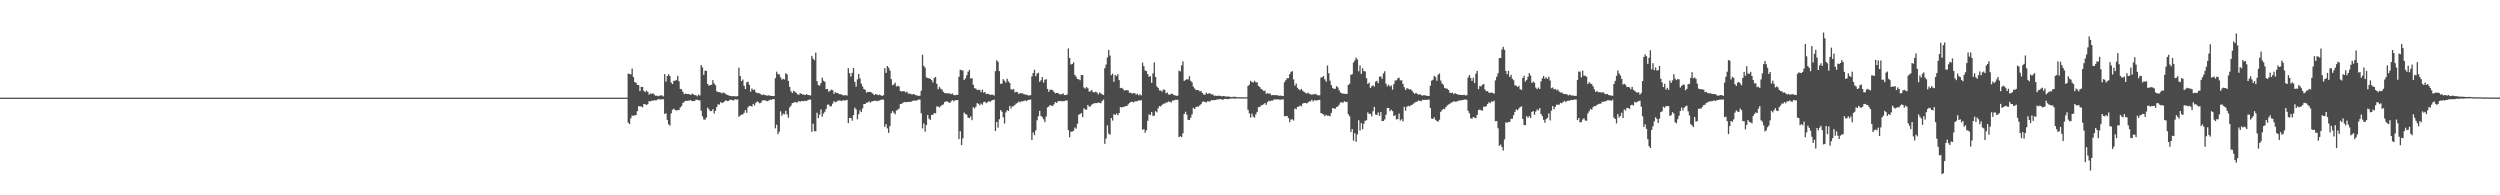 <?xml version="1.0" encoding="UTF-8"?>
<svg xmlns="http://www.w3.org/2000/svg" width="1920" height="150">
  <path d="M0 75.000h1v1.000H0zM1 75.000h1v1.000H1zM2 75.000h1v1.000H2zM3 75.000h1v1.000H3zM4 75.000h1v1.000H4zM5 75.000h1v1.000H5zM6 75.000h1v1.000H6zM7 75.000h1v1.000H7zM8 75.000h1v1.000H8zM9 75.000h1v1.000H9zM10 75.000h1v1.000H10zM11 75.000h1v1.000H11zM12 75.000h1v1.000H12zM13 75.000h1v1.000H13zM14 75.000h1v1.000H14zM15 75.000h1v1.000H15zM16 75.000h1v1.000H16zM17 75.000h1v1.000H17zM18 75.000h1v1.000H18zM19 75.000h1v1.000H19zM20 75.000h1v1.000H20zM21 75.000h1v1.000H21zM22 75.000h1v1.000H22zM23 75.000h1v1.000H23zM24 75.000h1v1.000H24zM25 75.000h1v1.000H25zM26 75.000h1v1.000H26zM27 75.000h1v1.000H27zM28 75.000h1v1.000H28zM29 75.000h1v1.000H29zM30 75.000h1v1.000H30zM31 75.000h1v1.000H31zM32 75.000h1v1.000H32zM33 75.000h1v1.000H33zM34 75.000h1v1.000H34zM35 75.000h1v1.000H35zM36 75.000h1v1.000H36zM37 75.000h1v1.000H37zM38 75.000h1v1.000H38zM39 75.000h1v1.000H39zM40 75.000h1v1.000H40zM41 75.000h1v1.000H41zM42 75.000h1v1.000H42zM43 75.000h1v1.000H43zM44 75.000h1v1.000H44zM45 75.000h1v1.000H45zM46 75.000h1v1.000H46zM47 75.000h1v1.000H47zM48 75.000h1v1.000H48zM49 75.000h1v1.000H49zM50 75.000h1v1.000H50zM51 75.000h1v1.000H51zM52 75.000h1v1.000H52zM53 75.000h1v1.000H53zM54 75.000h1v1.000H54zM55 75.000h1v1.000H55zM56 75.000h1v1.000H56zM57 75.000h1v1.000H57zM58 75.000h1v1.000H58zM59 75.000h1v1.000H59zM60 75.000h1v1.000H60zM61 75.000h1v1.000H61zM62 75.000h1v1.000H62zM63 75.000h1v1.000H63zM64 75.000h1v1.000H64zM65 75.000h1v1.000H65zM66 75.000h1v1.000H66zM67 75.000h1v1.000H67zM68 75.000h1v1.000H68zM69 75.000h1v1.000H69zM70 75.000h1v1.000H70zM71 75.000h1v1.000H71zM72 75.000h1v1.000H72zM73 75.000h1v1.000H73zM74 75.000h1v1.000H74zM75 75.000h1v1.000H75zM76 75.000h1v1.000H76zM77 75.000h1v1.000H77zM78 75.000h1v1.000H78zM79 75.000h1v1.000H79zM80 75.000h1v1.000H80zM81 75.000h1v1.000H81zM82 75.000h1v1.000H82zM83 75.000h1v1.000H83zM84 75.000h1v1.000H84zM85 75.000h1v1.000H85zM86 75.000h1v1.000H86zM87 75.000h1v1.000H87zM88 75.000h1v1.000H88zM89 75.000h1v1.000H89zM90 75.000h1v1.000H90zM91 75.000h1v1.000H91zM92 75.000h1v1.000H92zM93 75.000h1v1.000H93zM94 75.000h1v1.000H94zM95 75.000h1v1.000H95zM96 75.000h1v1.000H96zM97 75.000h1v1.000H97zM98 75.000h1v1.000H98zM99 75.000h1v1.000H99zM100 75.000h1v1.000H100zM101 75.000h1v1.000H101zM102 75.000h1v1.000H102zM103 75.000h1v1.000H103zM104 75.000h1v1.000H104zM105 75.000h1v1.000H105zM106 75.000h1v1.000H106zM107 75.000h1v1.000H107zM108 75.000h1v1.000H108zM109 75.000h1v1.000H109zM110 75.000h1v1.000H110zM111 75.000h1v1.000H111zM112 75.000h1v1.000H112zM113 75.000h1v1.000H113zM114 75.000h1v1.000H114zM115 75.000h1v1.000H115zM116 75.000h1v1.000H116zM117 75.000h1v1.000H117zM118 75.000h1v1.000H118zM119 75.000h1v1.000H119zM120 75.000h1v1.000H120zM121 75.000h1v1.000H121zM122 75.000h1v1.000H122zM123 75.000h1v1.000H123zM124 75.000h1v1.000H124zM125 75.000h1v1.000H125zM126 75.000h1v1.000H126zM127 75.000h1v1.000H127zM128 75.000h1v1.000H128zM129 75.000h1v1.000H129zM130 75.000h1v1.000H130zM131 75.000h1v1.000H131zM132 75.000h1v1.000H132zM133 75.000h1v1.000H133zM134 75.000h1v1.000H134zM135 75.000h1v1.000H135zM136 75.000h1v1.000H136zM137 75.000h1v1.000H137zM138 75.000h1v1.000H138zM139 75.000h1v1.000H139zM140 75.000h1v1.000H140zM141 75.000h1v1.000H141zM142 75.000h1v1.000H142zM143 75.000h1v1.000H143zM144 75.000h1v1.000H144zM145 75.000h1v1.000H145zM146 75.000h1v1.000H146zM147 75.000h1v1.000H147zM148 75.000h1v1.000H148zM149 75.000h1v1.000H149zM150 75.000h1v1.000H150zM151 75.000h1v1.000H151zM152 75.000h1v1.000H152zM153 75.000h1v1.000H153zM154 75.000h1v1.000H154zM155 75.000h1v1.000H155zM156 75.000h1v1.000H156zM157 75.000h1v1.000H157zM158 75.000h1v1.000H158zM159 75.000h1v1.000H159zM160 75.000h1v1.000H160zM161 75.000h1v1.000H161zM162 75.000h1v1.000H162zM163 75.000h1v1.000H163zM164 75.000h1v1.000H164zM165 75.000h1v1.000H165zM166 75.000h1v1.000H166zM167 75.000h1v1.000H167zM168 75.000h1v1.000H168zM169 75.000h1v1.000H169zM170 75.000h1v1.000H170zM171 75.000h1v1.000H171zM172 75.000h1v1.000H172zM173 75.000h1v1.000H173zM174 75.000h1v1.000H174zM175 75.000h1v1.000H175zM176 75.000h1v1.000H176zM177 75.000h1v1.000H177zM178 75.000h1v1.000H178zM179 75.000h1v1.000H179zM180 75.000h1v1.000H180zM181 75.000h1v1.000H181zM182 75.000h1v1.000H182zM183 75.000h1v1.000H183zM184 75.000h1v1.000H184zM185 75.000h1v1.000H185zM186 75.000h1v1.000H186zM187 75.000h1v1.000H187zM188 75.000h1v1.000H188zM189 75.000h1v1.000H189zM190 75.000h1v1.000H190zM191 75.000h1v1.000H191zM192 75.000h1v1.000H192zM193 75.000h1v1.000H193zM194 75.000h1v1.000H194zM195 75.000h1v1.000H195zM196 75.000h1v1.000H196zM197 75.000h1v1.000H197zM198 75.000h1v1.000H198zM199 75.000h1v1.000H199zM200 75.000h1v1.000H200zM201 75.000h1v1.000H201zM202 75.000h1v1.000H202zM203 75.000h1v1.000H203zM204 75.000h1v1.000H204zM205 75.000h1v1.000H205zM206 75.000h1v1.000H206zM207 75.000h1v1.000H207zM208 75.000h1v1.000H208zM209 75.000h1v1.000H209zM210 75.000h1v1.000H210zM211 75.000h1v1.000H211zM212 75.000h1v1.000H212zM213 75.000h1v1.000H213zM214 75.000h1v1.000H214zM215 75.000h1v1.000H215zM216 75.000h1v1.000H216zM217 75.000h1v1.000H217zM218 75.000h1v1.000H218zM219 75.000h1v1.000H219zM220 75.000h1v1.000H220zM221 75.000h1v1.000H221zM222 75.000h1v1.000H222zM223 75.000h1v1.000H223zM224 75.000h1v1.000H224zM225 75.000h1v1.000H225zM226 75.000h1v1.000H226zM227 75.000h1v1.000H227zM228 75.000h1v1.000H228zM229 75.000h1v1.000H229zM230 75.000h1v1.000H230zM231 75.000h1v1.000H231zM232 75.000h1v1.000H232zM233 75.000h1v1.000H233zM234 75.000h1v1.000H234zM235 75.000h1v1.000H235zM236 75.000h1v1.000H236zM237 75.000h1v1.000H237zM238 75.000h1v1.000H238zM239 75.000h1v1.000H239zM240 75.000h1v1.000H240zM241 75.000h1v1.000H241zM242 75.000h1v1.000H242zM243 75.000h1v1.000H243zM244 75.000h1v1.000H244zM245 75.000h1v1.000H245zM246 75.000h1v1.000H246zM247 75.000h1v1.000H247zM248 75.000h1v1.000H248zM249 75.000h1v1.000H249zM250 75.000h1v1.000H250zM251 75.000h1v1.000H251zM252 75.000h1v1.000H252zM253 75.000h1v1.000H253zM254 75.000h1v1.000H254zM255 75.000h1v1.000H255zM256 75.000h1v1.000H256zM257 75.000h1v1.000H257zM258 75.000h1v1.000H258zM259 75.000h1v1.000H259zM260 75.000h1v1.000H260zM261 75.000h1v1.000H261zM262 75.000h1v1.000H262zM263 75.000h1v1.000H263zM264 75.000h1v1.000H264zM265 75.000h1v1.000H265zM266 75.000h1v1.000H266zM267 75.000h1v1.000H267zM268 75.000h1v1.000H268zM269 75.000h1v1.000H269zM270 75.000h1v1.000H270zM271 75.000h1v1.000H271zM272 75.000h1v1.000H272zM273 75.000h1v1.000H273zM274 75.000h1v1.000H274zM275 75.000h1v1.000H275zM276 75.000h1v1.000H276zM277 75.000h1v1.000H277zM278 75.000h1v1.000H278zM279 75.000h1v1.000H279zM280 75.000h1v1.000H280zM281 75.000h1v1.000H281zM282 75.000h1v1.000H282zM283 75.000h1v1.000H283zM284 75.000h1v1.000H284zM285 75.000h1v1.000H285zM286 75.000h1v1.000H286zM287 75.000h1v1.000H287zM288 75.000h1v1.000H288zM289 75.000h1v1.000H289zM290 75.000h1v1.000H290zM291 75.000h1v1.000H291zM292 75.000h1v1.000H292zM293 75.000h1v1.000H293zM294 75.000h1v1.000H294zM295 75.000h1v1.000H295zM296 75.000h1v1.000H296zM297 75.000h1v1.000H297zM298 75.000h1v1.000H298zM299 75.000h1v1.000H299zM300 75.000h1v1.000H300zM301 75.000h1v1.000H301zM302 75.000h1v1.000H302zM303 75.000h1v1.000H303zM304 75.000h1v1.000H304zM305 75.000h1v1.000H305zM306 75.000h1v1.000H306zM307 75.000h1v1.000H307zM308 75.000h1v1.000H308zM309 75.000h1v1.000H309zM310 75.000h1v1.000H310zM311 75.000h1v1.000H311zM312 75.000h1v1.000H312zM313 75.000h1v1.000H313zM314 75.000h1v1.000H314zM315 75.000h1v1.000H315zM316 75.000h1v1.000H316zM317 75.000h1v1.000H317zM318 75.000h1v1.000H318zM319 75.000h1v1.000H319zM320 75.000h1v1.000H320zM321 75.000h1v1.000H321zM322 75.000h1v1.000H322zM323 75.000h1v1.000H323zM324 75.000h1v1.000H324zM325 75.000h1v1.000H325zM326 75.000h1v1.000H326zM327 75.000h1v1.000H327zM328 75.000h1v1.000H328zM329 75.000h1v1.000H329zM330 75.000h1v1.000H330zM331 75.000h1v1.000H331zM332 75.000h1v1.000H332zM333 75.000h1v1.000H333zM334 75.000h1v1.000H334zM335 75.000h1v1.000H335zM336 75.000h1v1.000H336zM337 75.000h1v1.000H337zM338 75.000h1v1.000H338zM339 75.000h1v1.000H339zM340 75.000h1v1.000H340zM341 75.000h1v1.000H341zM342 75.000h1v1.000H342zM343 75.000h1v1.000H343zM344 75.000h1v1.000H344zM345 75.000h1v1.000H345zM346 75.000h1v1.000H346zM347 75.000h1v1.000H347zM348 75.000h1v1.000H348zM349 75.000h1v1.000H349zM350 75.000h1v1.000H350zM351 75.000h1v1.000H351zM352 75.000h1v1.000H352zM353 75.000h1v1.000H353zM354 75.000h1v1.000H354zM355 75.000h1v1.000H355zM356 75.000h1v1.000H356zM357 75.000h1v1.000H357zM358 75.000h1v1.000H358zM359 75.000h1v1.000H359zM360 75.000h1v1.000H360zM361 75.000h1v1.000H361zM362 75.000h1v1.000H362zM363 75.000h1v1.000H363zM364 75.000h1v1.000H364zM365 75.000h1v1.000H365zM366 75.000h1v1.000H366zM367 75.000h1v1.000H367zM368 75.000h1v1.000H368zM369 75.000h1v1.000H369zM370 75.000h1v1.000H370zM371 75.000h1v1.000H371zM372 75.000h1v1.000H372zM373 75.000h1v1.000H373zM374 75.000h1v1.000H374zM375 75.000h1v1.000H375zM376 75.000h1v1.000H376zM377 75.000h1v1.000H377zM378 75.000h1v1.000H378zM379 75.000h1v1.000H379zM380 75.000h1v1.000H380zM381 75.000h1v1.000H381zM382 75.000h1v1.000H382zM383 75.000h1v1.000H383zM384 75.000h1v1.000H384zM385 75.000h1v1.000H385zM386 75.000h1v1.000H386zM387 75.000h1v1.000H387zM388 75.000h1v1.000H388zM389 75.000h1v1.000H389zM390 75.000h1v1.000H390zM391 75.000h1v1.000H391zM392 75.000h1v1.000H392zM393 75.000h1v1.000H393zM394 75.000h1v1.000H394zM395 75.000h1v1.000H395zM396 75.000h1v1.000H396zM397 75.000h1v1.000H397zM398 75.000h1v1.000H398zM399 75.000h1v1.000H399zM400 75.000h1v1.000H400zM401 75.000h1v1.000H401zM402 75.000h1v1.000H402zM403 75.000h1v1.000H403zM404 75.000h1v1.000H404zM405 75.000h1v1.000H405zM406 75.000h1v1.000H406zM407 75.000h1v1.000H407zM408 75.000h1v1.000H408zM409 75.000h1v1.000H409zM410 75.000h1v1.000H410zM411 75.000h1v1.000H411zM412 75.000h1v1.000H412zM413 75.000h1v1.000H413zM414 75.000h1v1.000H414zM415 75.000h1v1.000H415zM416 75.000h1v1.000H416zM417 75.000h1v1.000H417zM418 75.000h1v1.000H418zM419 75.000h1v1.000H419zM420 75.000h1v1.000H420zM421 75.000h1v1.000H421zM422 75.000h1v1.000H422zM423 75.000h1v1.000H423zM424 75.000h1v1.000H424zM425 75.000h1v1.000H425zM426 75.000h1v1.000H426zM427 75.000h1v1.000H427zM428 75.000h1v1.000H428zM429 75.000h1v1.000H429zM430 75.000h1v1.000H430zM431 75.000h1v1.000H431zM432 75.000h1v1.000H432zM433 75.000h1v1.000H433zM434 75.000h1v1.000H434zM435 75.000h1v1.000H435zM436 75.000h1v1.000H436zM437 75.000h1v1.000H437zM438 75.000h1v1.000H438zM439 75.000h1v1.000H439zM440 75.000h1v1.000H440zM441 75.000h1v1.000H441zM442 75.000h1v1.000H442zM443 75.000h1v1.000H443zM444 75.000h1v1.000H444zM445 75.000h1v1.000H445zM446 75.000h1v1.000H446zM447 75.000h1v1.000H447zM448 75.000h1v1.000H448zM449 75.000h1v1.000H449zM450 75.000h1v1.000H450zM451 75.000h1v1.000H451zM452 75.000h1v1.000H452zM453 75.000h1v1.000H453zM454 75.000h1v1.000H454zM455 75.000h1v1.000H455zM456 75.000h1v1.000H456zM457 75.000h1v1.000H457zM458 75.000h1v1.000H458zM459 75.000h1v1.000H459zM460 75.000h1v1.000H460zM461 75.000h1v1.000H461zM462 75.000h1v1.000H462zM463 75.000h1v1.000H463zM464 75.000h1v1.000H464zM465 75.000h1v1.000H465zM466 75.000h1v1.000H466zM467 75.000h1v1.000H467zM468 75.000h1v1.000H468zM469 75.000h1v1.000H469zM470 75.000h1v1.000H470zM471 75.000h1v1.000H471zM472 75.000h1v1.000H472zM473 75.000h1v1.000H473zM474 75.000h1v1.000H474zM475 75.000h1v1.000H475zM476 75.000h1v1.000H476zM477 75.000h1v1.000H477zM478 75.000h1v1.000H478zM479 75.000h1v1.000H479zM480 75.000h1v1.000H480zM481 75.000h1v1.000H481zM482 56.429h1v37.755H482zM483 56.854h1v38.449H483zM484 57.159h1v33.715H484zM485 52.681h1v36.067H485zM486 59.143h1v29.836H486zM487 62.990h1v25.474H487zM488 63.579h1v24.857H488zM489 65.187h1v20.236H489zM490 65.404h1v16.139H490zM491 69.980h1v11.693H491zM492 66.705h1v15.135H492zM493 66.754h1v15.659H493zM494 69.690h1v10.114H494zM495 70.781h1v9.292H495zM496 69.509h1v11.119H496zM497 70.542h1v9.461H497zM498 72.630h1v5.062H498zM499 71.771h1v6.150H499zM500 72.145h1v5.185H500zM501 71.627h1v5.723H501zM502 72.672h1v4.295H502zM503 73.540h1v3.584H503zM504 73.452h1v3.509H504zM505 73.908h1v2.063H505zM506 73.447h1v2.946H506zM507 73.318h1v3.004H507zM508 73.205h1v2.983H508zM509 74.020h1v2.236H509zM510 56.898h1v30.607H510zM511 62.681h1v24.382H511zM512 58.399h1v33.647H512zM513 57.029h1v38.465H513zM514 58.378h1v38.079H514zM515 63.393h1v23.754H515zM516 64.565h1v19.722H516zM517 62.146h1v21.371H517zM518 61.911h1v22.477H518zM519 61.542h1v23.407H519zM520 58.204h1v26.305H520zM521 62.433h1v22.077H521zM522 68.285h1v14.264H522zM523 68.623h1v12.846H523zM524 70.550h1v8.551H524zM525 72.339h1v5.867H525zM526 71.858h1v5.518H526zM527 72.186h1v5.393H527zM528 72.175h1v5.128H528zM529 72.299h1v4.838H529zM530 72.950h1v4.009H530zM531 71.881h1v5.779H531zM532 72.438h1v5.197H532zM533 73.018h1v4.588H533zM534 73.127h1v3.300H534zM535 74.004h1v2.672H535zM536 72.660h1v4.345H536zM537 73.353h1v3.761H537zM538 49.939h1v35.029H538zM539 51.689h1v37.672H539zM540 57.505h1v34.270H540zM541 54.282h1v37.682H541zM542 54.449h1v35.867H542zM543 64.398h1v18.304H543zM544 65.820h1v18.136H544zM545 65.267h1v20.114H545zM546 65.100h1v20.212H546zM547 61.539h1v22.306H547zM548 64.175h1v22.998H548zM549 65.457h1v19.660H549zM550 70.163h1v12.068H550zM551 70.757h1v9.378H551zM552 70.744h1v9.604H552zM553 71.062h1v7.383H553zM554 71.740h1v7.409H554zM555 71.026h1v7.672H555zM556 71.430h1v6.433H556zM557 72.328h1v4.655H557zM558 72.821h1v4.864H558zM559 73.209h1v4.353H559zM560 73.614h1v3.038H560zM561 73.732h1v2.887H561zM562 73.986h1v3.009H562zM563 73.799h1v3.307H563zM564 73.994h1v2.180H564zM565 74.051h1v2.472H565zM566 73.835h1v2.521H566zM567 52.010h1v37.694H567zM568 58.427h1v30.308H568zM569 62.277h1v25.790H569zM570 61.057h1v26.800H570zM571 65.885h1v20.734H571zM572 68.330h1v16.240H572zM573 63.307h1v23.349H573zM574 62.666h1v19.773H574zM575 65.124h1v16.195H575zM576 70.404h1v11.024H576zM577 67.872h1v13.978H577zM578 69.056h1v10.778H578zM579 68.746h1v12.298H579zM580 70.864h1v8.091H580zM581 71.498h1v6.442H581zM582 71.498h1v7.055H582zM583 71.860h1v7.489H583zM584 72.488h1v6.349H584zM585 73.045h1v4.180H585zM586 72.516h1v4.474H586zM587 73.031h1v4.010H587zM588 73.276h1v4.212H588zM589 73.479h1v4.234H589zM590 73.110h1v4.041H590zM591 73.597h1v2.968H591zM592 73.658h1v3.035H592zM593 73.723h1v2.334H593zM594 73.851h1v2.350H594zM595 60.081h1v38.554H595zM596 55.042h1v40.708H596zM597 56.977h1v46.101H597zM598 57.067h1v44.020H598zM599 59.356h1v26.130H599zM600 61.125h1v27.793H600zM601 60.534h1v26.742H601zM602 61.082h1v26.706H602zM603 56.248h1v28.857H603zM604 57.118h1v30.762H604zM605 62.108h1v28.336H605zM606 66.728h1v15.791H606zM607 70.101h1v11.057H607zM608 71.477h1v7.741H608zM609 69.705h1v9.184H609zM610 70.421h1v7.914H610zM611 71.340h1v7.278H611zM612 72.351h1v6.273H612zM613 72.884h1v4.635H613zM614 71.488h1v6.692H614zM615 72.152h1v5.397H615zM616 72.486h1v5.198H616zM617 72.726h1v5.018H617zM618 72.980h1v4.374H618zM619 72.235h1v5.453H619zM620 72.980h1v3.854H620zM621 73.029h1v3.449H621zM622 73.362h1v3.194H622zM623 42.914h1v58.285H623zM624 45.055h1v49.958H624zM625 46.248h1v54.437H625zM626 40.440h1v60.439H626zM627 62.326h1v24.272H627zM628 65.378h1v25.367H628zM629 65.688h1v22.391H629zM630 63.861h1v20.208H630zM631 59.619h1v30.025H631zM632 62.003h1v25.203H632zM633 62.810h1v23.003H633zM634 68.432h1v15.236H634zM635 68.278h1v12.152H635zM636 70.455h1v9.887H636zM637 69.679h1v12.078H637zM638 68.789h1v12.826H638zM639 69.283h1v10.354H639zM640 72.027h1v5.651H640zM641 70.800h1v7.860H641zM642 71.405h1v6.733H642zM643 71.353h1v5.948H643zM644 72.320h1v4.865H644zM645 72.274h1v5.025H645zM646 72.709h1v4.956H646zM647 73.199h1v3.707H647zM648 73.224h1v4.063H648zM649 73.079h1v4.031H649zM650 73.409h1v3.222H650zM651 52.382h1v42.175H651zM652 56.175h1v34.412H652zM653 58.752h1v31.897H653zM654 55.939h1v36.665H654zM655 52.211h1v36.185H655zM656 62.887h1v19.821H656zM657 66.539h1v17.496H657zM658 60.959h1v30.691H658zM659 56.814h1v30.985H659zM660 60.252h1v24.474H660zM661 64.186h1v21.920H661zM662 66.398h1v16.898H662zM663 68.433h1v11.364H663zM664 68.915h1v11.029H664zM665 71.118h1v7.733H665zM666 70.467h1v8.242H666zM667 70.581h1v7.237H667zM668 70.635h1v8.246H668zM669 71.082h1v6.790H669zM670 72.027h1v5.618H670zM671 73.001h1v4.400H671zM672 72.225h1v5.083H672zM673 72.578h1v5.172H673zM674 73.121h1v4.259H674zM675 72.685h1v4.501H675zM676 73.146h1v3.560H676zM677 73.741h1v2.718H677zM678 73.064h1v3.491H678zM679 52.373h1v45.078H679zM680 55.953h1v39.435H680zM681 50.707h1v47.926H681zM682 51.935h1v50.135H682zM683 54.124h1v42.723H683zM684 60.765h1v26.162H684zM685 65.408h1v19.886H685zM686 64.894h1v21.685H686zM687 63.500h1v24.377H687zM688 66.469h1v18.389H688zM689 65.847h1v18.406H689zM690 66.394h1v16.928H690zM691 69.893h1v9.965H691zM692 70.373h1v9.322H692zM693 69.984h1v8.938H693zM694 70.075h1v8.214H694zM695 70.976h1v7.611H695zM696 70.281h1v8.060H696zM697 71.765h1v6.535H697zM698 71.863h1v6.376H698zM699 72.160h1v6.109H699zM700 72.591h1v5.087H700zM701 72.173h1v5.113H701zM702 72.618h1v4.599H702zM703 73.067h1v4.231H703zM704 73.401h1v3.610H704zM705 73.602h1v2.807H705zM706 73.545h1v3.002H706zM707 69.728h1v17.250H707zM708 42.108h1v56.508H708zM709 50.565h1v44.215H709zM710 52.004h1v49.167H710zM711 59.430h1v36.562H711zM712 59.897h1v28.357H712zM713 60.149h1v31.001H713zM714 60.575h1v31.547H714zM715 61.500h1v26.887H715zM716 63.358h1v24.749H716zM717 60.026h1v26.829H717zM718 59.080h1v27.991H718zM719 64.369h1v17.415H719zM720 68.543h1v13.279H720zM721 66.711h1v15.853H721zM722 68.053h1v13.546H722zM723 68.884h1v11.830H723zM724 70.540h1v9.620H724zM725 71.367h1v7.020H725zM726 71.666h1v6.184H726zM727 71.677h1v6.233H727zM728 71.665h1v6.822H728zM729 71.768h1v7.344H729zM730 72.320h1v5.509H730zM731 71.760h1v5.091H731zM732 73.022h1v4.846H732zM733 73.151h1v3.879H733zM734 72.817h1v4.156H734zM735 72.905h1v3.863H735zM736 58.909h1v47.912H736zM737 53.555h1v47.194H737zM738 53.968h1v57.517H738zM739 54.066h1v52.223H739zM740 61.470h1v24.977H740zM741 60.207h1v27.330H741zM742 57.744h1v30.374H742zM743 55.097h1v35.345H743zM744 53.635h1v37.103H744zM745 60.329h1v29.131H745zM746 60.017h1v32.295H746zM747 65.020h1v17.284H747zM748 67.677h1v15.668H748zM749 68.108h1v13.848H749zM750 69.189h1v10.026H750zM751 68.928h1v10.787H751zM752 68.999h1v11.895H752zM753 70.827h1v8.679H753zM754 68.878h1v11.562H754zM755 71.180h1v7.278H755zM756 70.706h1v7.427H756zM757 72.222h1v7.036H757zM758 71.979h1v6.635H758zM759 72.262h1v5.348H759zM760 72.959h1v5.317H760zM761 72.635h1v4.692H761zM762 72.736h1v4.051H762zM763 73.355h1v3.120H763zM764 54.637h1v45.962H764zM765 46.215h1v47.504H765zM766 47.440h1v50.620H766zM767 54.633h1v36.958H767zM768 64.372h1v20.165H768zM769 64.262h1v21.571H769zM770 60.790h1v29.277H770zM771 62.019h1v32.919H771zM772 63.439h1v22.947H772zM773 60.481h1v24.175H773zM774 62.471h1v22.850H774zM775 63.748h1v17.553H775zM776 68.530h1v14.849H776zM777 68.915h1v12.735H777zM778 68.365h1v13.206H778zM779 70.961h1v9.540H779zM780 70.436h1v9.096H780zM781 70.827h1v8.120H781zM782 72.222h1v5.692H782zM783 71.521h1v7.107H783zM784 71.578h1v6.260H784zM785 71.839h1v5.996H785zM786 72.388h1v5.104H786zM787 72.603h1v4.482H787zM788 72.773h1v4.951H788zM789 73.254h1v3.582H789zM790 73.293h1v3.325H790zM791 73.053h1v3.414H791zM792 58.662h1v48.887H792zM793 56.071h1v45.663H793zM794 53.552h1v50.207H794zM795 58.515h1v41.649H795zM796 56.494h1v35.872H796zM797 55.861h1v33.413H797zM798 62.808h1v22.357H798zM799 61.658h1v27.355H799zM800 59.183h1v30.834H800zM801 63.442h1v28.218H801zM802 61.255h1v32.541H802zM803 60.835h1v28.655H803zM804 68.252h1v14.284H804zM805 70.488h1v11.329H805zM806 68.940h1v11.827H806zM807 68.875h1v12.173H807zM808 69.317h1v12.098H808zM809 70.561h1v9.534H809zM810 71.735h1v6.653H810zM811 71.387h1v7.705H811zM812 71.397h1v6.365H812zM813 72.293h1v5.314H813zM814 72.564h1v4.956H814zM815 72.344h1v5.536H815zM816 71.676h1v5.990H816zM817 73.025h1v4.663H817zM818 72.935h1v4.190H818zM819 72.580h1v4.605H819zM820 37.237h1v62.651H820zM821 44.488h1v60.950H821zM822 49.503h1v51.663H822zM823 49.172h1v51.867H823zM824 47.796h1v52.687H824zM825 57.498h1v40.435H825zM826 58.890h1v39.977H826zM827 60.616h1v34.395H827zM828 60.868h1v27.226H828zM829 61.659h1v25.887H829zM830 57.588h1v29.227H830zM831 57.527h1v32.438H831zM832 67.225h1v15.955H832zM833 68.029h1v16.104H833zM834 66.842h1v17.390H834zM835 67.792h1v12.822H835zM836 70.301h1v11.631H836zM837 70.086h1v11.638H837zM838 69.042h1v11.311H838zM839 70.761h1v9.083H839zM840 70.974h1v8.179H840zM841 70.338h1v8.909H841zM842 71.049h1v8.138H842zM843 72.513h1v6.198H843zM844 71.033h1v8.043H844zM845 71.767h1v7.534H845zM846 72.440h1v5.087H846zM847 72.987h1v3.466H847zM848 52.381h1v58.071H848zM849 49.561h1v56.788H849zM850 44.114h1v52.175H850zM851 38.338h1v64.273H851zM852 42.659h1v60.882H852zM853 57.761h1v32.873H853zM854 56.566h1v36.048H854zM855 62.756h1v24.939H855zM856 57.541h1v30.801H856zM857 58.487h1v28.687H857zM858 57.029h1v31.445H858zM859 61.554h1v25.225H859zM860 67.683h1v14.571H860zM861 67.438h1v15.107H861zM862 68.233h1v13.874H862zM863 69.574h1v12.419H863zM864 69.206h1v12.233H864zM865 69.244h1v12.187H865zM866 69.545h1v10.655H866zM867 71.344h1v7.783H867zM868 71.178h1v7.078H868zM869 71.951h1v6.186H869zM870 71.590h1v7.110H870zM871 71.423h1v6.489H871zM872 72.689h1v5.144H872zM873 71.951h1v5.770H873zM874 73.214h1v3.819H874zM875 72.421h1v4.824H875zM876 73.280h1v3.606H876zM877 48.092h1v51.606H877zM878 50.829h1v48.350H878zM879 54.186h1v47.830H879zM880 54.626h1v45.405H880zM881 56.910h1v35.872H881zM882 58.998h1v28.796H882zM883 58.476h1v29.967H883zM884 63.571h1v22.506H884zM885 56.343h1v32.659H885zM886 47.937h1v40.907H886zM887 59.080h1v26.310H887zM888 66.321h1v19.995H888zM889 67.473h1v15.647H889zM890 69.448h1v12.019H890zM891 69.553h1v12.234H891zM892 70.307h1v10.207H892zM893 68.706h1v10.966H893zM894 68.978h1v10.583H894zM895 71.647h1v7.152H895zM896 71.038h1v7.534H896zM897 72.486h1v5.427H897zM898 72.819h1v5.400H898zM899 71.866h1v6.878H899zM900 72.147h1v5.057H900zM901 73.006h1v4.204H901zM902 73.262h1v3.367H902zM903 73.628h1v3.081H903zM904 73.401h1v3.189H904zM905 54.219h1v51.094H905zM906 54.821h1v49.798H906zM907 50.245h1v55.038H907zM908 47.178h1v55.213H908zM909 62.169h1v25.448H909zM910 61.391h1v24.413H910zM911 60.801h1v27.335H911zM912 60.963h1v31.111H912zM913 58.471h1v33.764H913zM914 62.071h1v28.341H914zM915 63.160h1v24.685H915zM916 66.568h1v16.265H916zM917 67.930h1v15.770H917zM918 69.148h1v13.144H918zM919 69.061h1v12.755H919zM920 69.251h1v12.584H920zM921 70.173h1v10.681H921zM922 70.066h1v9.838H922zM923 71.399h1v6.779H923zM924 72.631h1v5.259H924zM925 72.676h1v5.695H925zM926 71.184h1v7.577H926zM927 72.130h1v5.529H927zM928 71.596h1v6.374H928zM929 71.866h1v5.908H929zM930 72.543h1v4.302H930zM931 72.425h1v4.605H931zM932 73.564h1v3.290H932zM933 73.398h1v3.441H933zM934 73.689h1v2.778H934zM935 73.494h1v2.847H935zM936 73.551h1v2.714H936zM937 73.651h1v2.445H937zM938 74.033h1v2.536H938zM939 73.729h1v2.778H939zM940 73.828h1v2.053H940zM941 74.197h1v1.767H941zM942 74.115h1v1.999H942zM943 74.081h1v2.069H943zM944 74.343h1v1.434H944zM945 74.532h1v1.141H945zM946 74.402h1v1.109H946zM947 74.339h1v1.372H947zM948 74.279h1v1.452H948zM949 74.542h1v1.098H949zM950 74.657h1v1.000H950zM951 74.637h1v1.000H951zM952 74.665h1v1.000H952zM953 74.736h1v1.000H953zM954 74.721h1v1.000H954zM955 74.683h1v1.000H955zM956 74.684h1v1.000H956zM957 74.696h1v1.000H957zM958 66.047h1v18.295H958zM959 64.992h1v22.056H959zM960 62.016h1v28.290H960zM961 63.039h1v24.280H961zM962 63.316h1v26.247H962zM963 62.013h1v28.330H963zM964 63.157h1v24.629H964zM965 63.265h1v22.639H965zM966 65.985h1v16.343H966zM967 66.741h1v15.457H967zM968 68.174h1v12.801H968zM969 68.850h1v11.809H969zM970 69.886h1v10.211H970zM971 69.647h1v9.493H971zM972 72.032h1v8.501H972zM973 71.473h1v6.928H973zM974 71.973h1v5.410H974zM975 71.798h1v5.924H975zM976 73.143h1v4.077H976zM977 72.940h1v4.370H977zM978 73.096h1v3.268H978zM979 72.930h1v3.464H979zM980 73.227h1v3.139H980zM981 73.147h1v3.028H981zM982 73.635h1v2.914H982zM983 73.356h1v3.236H983zM984 73.646h1v2.725H984zM985 73.766h1v2.501H985zM986 63.149h1v26.120H986zM987 61.618h1v27.597H987zM988 60.062h1v28.922H988zM989 60.026h1v30.634H989zM990 56.958h1v36.868H990zM991 55.256h1v36.559H991zM992 54.628h1v36.951H992zM993 60.969h1v31.576H993zM994 65.798h1v17.622H994zM995 64.136h1v19.711H995zM996 67.413h1v14.587H996zM997 68.627h1v13.289H997zM998 69.274h1v11.789H998zM999 68.278h1v13.310H999zM1000 69.693h1v9.850H1000zM1001 70.499h1v8.585H1001zM1002 71.295h1v7.751H1002zM1003 71.851h1v7.574H1003zM1004 71.039h1v7.825H1004zM1005 71.976h1v5.871H1005zM1006 72.353h1v5.536H1006zM1007 72.780h1v3.822H1007zM1008 72.327h1v5.585H1008zM1009 72.444h1v4.504H1009zM1010 72.073h1v5.099H1010zM1011 72.860h1v4.358H1011zM1012 73.294h1v3.503H1012zM1013 73.159h1v3.531H1013zM1014 59.665h1v27.140H1014zM1015 59.308h1v28.080H1015zM1016 58.411h1v29.479H1016zM1017 60.982h1v28.279H1017zM1018 62.787h1v25.384H1018zM1019 50.295h1v38.640H1019zM1020 56.290h1v32.551H1020zM1021 61.964h1v27.326H1021zM1022 65.366h1v21.318H1022zM1023 67.492h1v15.510H1023zM1024 68.304h1v15.081H1024zM1025 68.137h1v15.309H1025zM1026 66.185h1v15.980H1026zM1027 67.114h1v14.673H1027zM1028 69.258h1v11.178H1028zM1029 71.008h1v7.660H1029zM1030 71.656h1v6.918H1030zM1031 71.904h1v7.070H1031zM1032 71.924h1v5.803H1032zM1033 72.178h1v6.211H1033zM1034 72.130h1v6.099H1034zM1035 65.283h1v22.481H1035zM1036 64.310h1v25.023H1036zM1037 57.469h1v43.982H1037zM1038 56.981h1v42.183H1038zM1039 47.966h1v60.049H1039zM1040 46.341h1v55.957H1040zM1041 44.263h1v64.665H1041zM1042 45.660h1v57.583H1042zM1043 54.752h1v37.610H1043zM1044 50.207h1v50.088H1044zM1045 56.797h1v37.788H1045zM1046 52.370h1v46.898H1046zM1047 54.596h1v40.358H1047zM1048 54.890h1v37.814H1048zM1049 60.035h1v32.314H1049zM1050 64.477h1v21.837H1050zM1051 63.460h1v23.995H1051zM1052 67.589h1v19.846H1052zM1053 66.260h1v23.091H1053zM1054 65.473h1v19.923H1054zM1055 66.528h1v15.616H1055zM1056 62.675h1v25.361H1056zM1057 62.043h1v26.309H1057zM1058 63.826h1v22.523H1058zM1059 58.851h1v30.187H1059zM1060 58.738h1v27.346H1060zM1061 60.460h1v32.527H1061zM1062 56.412h1v36.510H1062zM1063 54.719h1v36.969H1063zM1064 64.316h1v23.802H1064zM1065 66.300h1v16.576H1065zM1066 65.035h1v17.923H1066zM1067 66.481h1v18.934H1067zM1068 65.582h1v18.702H1068zM1069 68.793h1v16.586H1069zM1070 64.624h1v24.455H1070zM1071 61.844h1v26.612H1071zM1072 61.627h1v30.122H1072zM1073 60.136h1v31.331H1073zM1074 59.649h1v27.601H1074zM1075 61.768h1v30.777H1075zM1076 61.684h1v29.926H1076zM1077 64.481h1v28.757H1077zM1078 66.982h1v14.984H1078zM1079 69.109h1v15.947H1079zM1080 67.664h1v14.350H1080zM1081 68.086h1v13.158H1081zM1082 68.707h1v12.989H1082zM1083 68.548h1v12.410H1083zM1084 69.688h1v10.779H1084zM1085 71.097h1v8.564H1085zM1086 72.079h1v6.744H1086zM1087 71.310h1v6.957H1087zM1088 72.111h1v5.885H1088zM1089 72.712h1v4.460H1089zM1090 72.316h1v5.182H1090zM1091 73.065h1v4.739H1091zM1092 73.405h1v3.178H1092zM1093 73.094h1v3.739H1093zM1094 73.162h1v3.397H1094zM1095 73.550h1v3.244H1095zM1096 73.620h1v2.965H1096zM1097 73.704h1v2.751H1097zM1098 65.854h1v17.048H1098zM1099 61.973h1v29.034H1099zM1100 61.259h1v30.141H1100zM1101 58.245h1v31.845H1101zM1102 59.187h1v32.859H1102zM1103 62.000h1v30.924H1103zM1104 57.471h1v36.002H1104zM1105 56.401h1v35.531H1105zM1106 61.864h1v24.064H1106zM1107 64.033h1v20.578H1107zM1108 65.132h1v18.448H1108zM1109 67.474h1v16.360H1109zM1110 67.984h1v14.219H1110zM1111 68.096h1v12.888H1111zM1112 69.144h1v11.140H1112zM1113 71.205h1v8.518H1113zM1114 71.481h1v7.318H1114zM1115 71.192h1v7.421H1115zM1116 72.375h1v5.419H1116zM1117 71.487h1v6.699H1117zM1118 72.178h1v5.755H1118zM1119 72.500h1v5.300H1119zM1120 72.822h1v4.298H1120zM1121 72.793h1v4.427H1121zM1122 72.953h1v4.070H1122zM1123 73.020h1v3.775H1123zM1124 72.717h1v3.763H1124zM1125 73.335h1v3.055H1125zM1126 73.039h1v3.640H1126zM1127 59.571h1v25.523H1127zM1128 57.669h1v29.330H1128zM1129 59.785h1v31.006H1129zM1130 62.133h1v29.127H1130zM1131 59.707h1v30.129H1131zM1132 63.724h1v26.666H1132zM1133 56.555h1v34.201H1133zM1134 54.461h1v33.813H1134zM1135 68.490h1v16.080H1135zM1136 66.042h1v18.104H1136zM1137 66.336h1v18.396H1137zM1138 65.059h1v19.885H1138zM1139 64.516h1v17.325H1139zM1140 68.747h1v13.369H1140zM1141 70.083h1v11.342H1141zM1142 69.879h1v10.038H1142zM1143 71.169h1v7.376H1143zM1144 71.324h1v7.995H1144zM1145 71.018h1v6.846H1145zM1146 71.350h1v6.793H1146zM1147 71.983h1v5.324H1147zM1148 61.759h1v31.352H1148zM1149 58.918h1v34.016H1149zM1150 56.262h1v42.231H1150zM1151 44.650h1v67.343H1151zM1152 44.475h1v66.569H1152zM1153 38.000h1v74.951H1153zM1154 36.012h1v79.622H1154zM1155 38.227h1v68.819H1155zM1156 54.496h1v39.441H1156zM1157 57.024h1v37.302H1157zM1158 54.357h1v39.212H1158zM1159 59.093h1v34.616H1159zM1160 57.451h1v33.854H1160zM1161 60.463h1v30.795H1161zM1162 61.644h1v26.782H1162zM1163 65.527h1v20.440H1163zM1164 65.804h1v18.204H1164zM1165 66.801h1v17.874H1165zM1166 65.898h1v17.457H1166zM1167 68.469h1v13.804H1167zM1168 69.125h1v12.570H1168zM1169 59.920h1v31.425H1169zM1170 58.218h1v37.726H1170zM1171 62.639h1v33.562H1171zM1172 61.405h1v27.808H1172zM1173 58.951h1v31.580H1173zM1174 56.115h1v33.097H1174zM1175 57.948h1v32.673H1175zM1176 63.763h1v22.271H1176zM1177 62.583h1v22.709H1177zM1178 63.475h1v24.678H1178zM1179 67.274h1v18.478H1179zM1180 68.475h1v15.579H1180zM1181 67.225h1v17.610H1181zM1182 68.328h1v14.723H1182zM1183 62.519h1v24.959H1183zM1184 60.175h1v29.026H1184zM1185 58.383h1v33.662H1185zM1186 60.437h1v33.826H1186zM1187 59.368h1v32.109H1187zM1188 60.621h1v29.875H1188zM1189 58.943h1v28.212H1189zM1190 61.846h1v30.637H1190zM1191 67.768h1v17.247H1191zM1192 67.168h1v14.282H1192zM1193 68.675h1v15.255H1193zM1194 68.225h1v13.776H1194zM1195 69.349h1v11.049H1195zM1196 68.732h1v11.727H1196zM1197 70.329h1v10.067H1197zM1198 71.085h1v7.908H1198zM1199 70.979h1v8.377H1199zM1200 71.972h1v6.358H1200zM1201 72.174h1v5.253H1201zM1202 72.146h1v6.278H1202zM1203 72.553h1v4.972H1203zM1204 73.247h1v4.076H1204zM1205 72.695h1v4.671H1205zM1206 73.178h1v3.568H1206zM1207 73.415h1v3.432H1207zM1208 73.347h1v3.329H1208zM1209 73.753h1v2.592H1209zM1210 73.595h1v2.868H1210zM1211 61.355h1v30.867H1211zM1212 54.922h1v35.720H1212zM1213 54.980h1v38.976H1213zM1214 59.372h1v34.441H1214zM1215 54.246h1v37.529H1215zM1216 58.106h1v32.792H1216zM1217 58.148h1v34.382H1217zM1218 58.871h1v33.887H1218zM1219 64.587h1v22.529H1219zM1220 63.056h1v22.452H1220zM1221 64.121h1v19.521H1221zM1222 64.591h1v19.701H1222zM1223 66.285h1v16.082H1223zM1224 68.542h1v12.885H1224zM1225 70.643h1v10.938H1225zM1226 69.830h1v10.693H1226zM1227 70.793h1v9.216H1227zM1228 70.829h1v8.860H1228zM1229 70.951h1v8.592H1229zM1230 71.081h1v7.048H1230zM1231 70.895h1v7.376H1231zM1232 72.024h1v5.713H1232zM1233 72.379h1v5.396H1233zM1234 72.073h1v4.883H1234zM1235 72.936h1v4.095H1235zM1236 73.284h1v3.664H1236zM1237 73.381h1v4.138H1237zM1238 73.530h1v2.998H1238zM1239 64.497h1v25.830H1239zM1240 62.085h1v29.302H1240zM1241 58.281h1v36.509H1241zM1242 54.131h1v33.448H1242zM1243 56.406h1v33.914H1243zM1244 57.891h1v31.153H1244zM1245 60.554h1v26.018H1245zM1246 64.917h1v25.747H1246zM1247 64.349h1v19.733H1247zM1248 65.134h1v19.697H1248zM1249 66.848h1v15.993H1249zM1250 66.743h1v16.255H1250zM1251 67.139h1v16.511H1251zM1252 68.591h1v12.271H1252zM1253 66.704h1v13.733H1253zM1254 68.912h1v12.164H1254zM1255 69.730h1v8.443H1255zM1256 70.747h1v8.045H1256zM1257 71.119h1v6.996H1257zM1258 70.870h1v6.783H1258zM1259 72.700h1v4.638H1259zM1260 71.466h1v10.522H1260zM1261 62.195h1v27.142H1261zM1262 43.796h1v53.781H1262zM1263 41.765h1v53.737H1263zM1264 43.154h1v55.799H1264zM1265 49.036h1v57.824H1265zM1266 44.415h1v67.867H1266zM1267 38.558h1v75.137H1267zM1268 53.249h1v46.525H1268zM1269 48.526h1v48.519H1269zM1270 53.863h1v39.345H1270zM1271 51.820h1v38.223H1271zM1272 54.114h1v37.212H1272zM1273 53.918h1v40.522H1273zM1274 50.683h1v40.393H1274zM1275 60.486h1v25.571H1275zM1276 63.277h1v22.277H1276zM1277 66.884h1v15.077H1277zM1278 64.290h1v18.498H1278zM1279 68.797h1v12.730H1279zM1280 67.451h1v14.004H1280zM1281 68.978h1v12.543H1281zM1282 61.826h1v27.285H1282zM1283 63.577h1v24.811H1283zM1284 61.724h1v24.451H1284zM1285 56.976h1v30.291H1285zM1286 60.349h1v33.485H1286zM1287 61.539h1v33.160H1287zM1288 60.736h1v30.789H1288zM1289 60.932h1v27.950H1289zM1290 67.228h1v18.019H1290zM1291 66.019h1v16.636H1291zM1292 64.980h1v19.863H1292zM1293 65.072h1v17.671H1293zM1294 69.311h1v12.411H1294zM1295 68.238h1v12.861H1295zM1296 64.730h1v20.758H1296zM1297 64.363h1v24.258H1297zM1298 59.731h1v35.672H1298zM1299 55.375h1v40.920H1299zM1300 60.084h1v37.552H1300zM1301 59.426h1v30.501H1301zM1302 60.595h1v32.792H1302zM1303 64.202h1v28.899H1303zM1304 67.988h1v15.532H1304zM1305 68.481h1v15.013H1305zM1306 68.473h1v14.866H1306zM1307 68.738h1v13.216H1307zM1308 68.850h1v11.791H1308zM1309 70.795h1v9.649H1309zM1310 70.535h1v8.564H1310zM1311 71.387h1v7.209H1311zM1312 71.767h1v6.204H1312zM1313 71.505h1v6.392H1313zM1314 72.040h1v5.680H1314zM1315 72.246h1v5.360H1315zM1316 72.307h1v4.672H1316zM1317 72.247h1v5.358H1317zM1318 73.148h1v3.795H1318zM1319 73.506h1v3.373H1319zM1320 73.259h1v3.235H1320zM1321 73.003h1v3.498H1321zM1322 73.020h1v3.469H1322zM1323 73.716h1v2.597H1323zM1324 63.463h1v26.562H1324zM1325 58.928h1v30.688H1325zM1326 55.084h1v38.008H1326zM1327 46.191h1v56.814H1327zM1328 46.517h1v50.300H1328zM1329 60.954h1v32.003H1329zM1330 58.983h1v34.499H1330zM1331 59.808h1v31.899H1331zM1332 64.676h1v21.843H1332zM1333 65.967h1v18.864H1333zM1334 63.449h1v22.210H1334zM1335 62.932h1v23.125H1335zM1336 64.097h1v19.272H1336zM1337 65.471h1v19.112H1337zM1338 59.838h1v33.128H1338zM1339 55.150h1v37.979H1339zM1340 58.104h1v41.276H1340zM1341 50.855h1v45.038H1341zM1342 56.399h1v35.811H1342zM1343 56.709h1v36.934H1343zM1344 55.199h1v38.797H1344zM1345 58.249h1v36.508H1345zM1346 61.373h1v27.739H1346zM1347 63.977h1v23.452H1347zM1348 64.026h1v22.290H1348zM1349 66.955h1v19.901H1349zM1350 66.567h1v16.947H1350zM1351 67.519h1v14.060H1351zM1352 60.971h1v31.455H1352zM1353 56.330h1v37.090H1353zM1354 49.238h1v47.045H1354zM1355 46.823h1v54.162H1355zM1356 49.309h1v50.809H1356zM1357 52.019h1v45.724H1357zM1358 56.809h1v39.585H1358zM1359 55.273h1v37.181H1359zM1360 64.104h1v21.050H1360zM1361 61.929h1v24.413H1361zM1362 64.353h1v20.315H1362zM1363 67.184h1v15.908H1363zM1364 66.339h1v18.728H1364zM1365 67.060h1v18.253H1365zM1366 69.006h1v13.270H1366zM1367 69.934h1v11.118H1367zM1368 70.131h1v9.382H1368zM1369 71.156h1v8.408H1369zM1370 70.950h1v7.390H1370zM1371 71.759h1v7.548H1371zM1372 72.626h1v5.183H1372zM1373 72.092h1v5.773H1373zM1374 72.698h1v4.465H1374zM1375 72.489h1v5.513H1375zM1376 72.383h1v5.691H1376zM1377 72.469h1v4.286H1377zM1378 72.993h1v4.145H1378zM1379 72.900h1v4.087H1379zM1380 56.668h1v33.651H1380zM1381 55.545h1v35.183H1381zM1382 55.973h1v40.197H1382zM1383 56.179h1v39.093H1383zM1384 55.193h1v41.031H1384zM1385 52.620h1v40.832H1385zM1386 33.758h1v71.606H1386zM1387 43.262h1v58.410H1387zM1388 50.810h1v45.691H1388zM1389 52.055h1v46.204H1389zM1390 54.689h1v45.692H1390zM1391 35.385h1v69.636H1391zM1392 47.969h1v61.814H1392zM1393 41.311h1v66.044H1393zM1394 38.256h1v75.825H1394zM1395 44.253h1v54.119H1395zM1396 53.749h1v46.437H1396zM1397 50.236h1v47.830H1397zM1398 48.584h1v48.051H1398zM1399 50.610h1v49.381H1399zM1400 24.985h1v85.982H1400zM1401 29.429h1v81.097H1401zM1402 47.533h1v49.308H1402zM1403 48.652h1v54.424H1403zM1404 54.267h1v42.868H1404zM1405 43.669h1v68.260H1405zM1406 36.565h1v71.887H1406zM1407 45.237h1v60.921H1407zM1408 41.097h1v58.081H1408zM1409 51.247h1v52.987H1409zM1410 53.564h1v47.382H1410zM1411 48.860h1v55.327H1411zM1412 49.228h1v57.500H1412zM1413 48.394h1v55.753H1413zM1414 46.204h1v57.220H1414zM1415 47.688h1v55.365H1415zM1416 55.188h1v34.059H1416zM1417 60.563h1v30.441H1417zM1418 60.145h1v30.685H1418zM1419 56.347h1v33.016H1419zM1420 58.320h1v32.546H1420zM1421 59.092h1v30.288H1421zM1422 55.060h1v38.892H1422zM1423 62.974h1v23.728H1423zM1424 65.633h1v20.106H1424zM1425 66.415h1v16.039H1425zM1426 68.344h1v14.668H1426zM1427 67.859h1v13.435H1427zM1428 65.384h1v17.078H1428zM1429 64.927h1v17.832H1429zM1430 68.318h1v13.712H1430zM1431 70.929h1v9.011H1431zM1432 70.837h1v8.931H1432zM1433 68.691h1v11.814H1433zM1434 68.186h1v12.547H1434zM1435 69.017h1v13.158H1435zM1436 69.392h1v14.375H1436zM1437 57.918h1v37.320H1437zM1438 57.938h1v43.492H1438zM1439 58.266h1v41.741H1439zM1440 46.034h1v53.341H1440zM1441 50.043h1v50.122H1441zM1442 46.355h1v51.685H1442zM1443 53.045h1v51.424H1443zM1444 46.459h1v51.360H1444zM1445 61.217h1v28.929H1445zM1446 61.190h1v27.584H1446zM1447 63.057h1v22.114H1447zM1448 55.796h1v30.343H1448zM1449 54.933h1v34.112H1449zM1450 60.485h1v27.110H1450zM1451 61.558h1v26.836H1451zM1452 66.826h1v19.473H1452zM1453 66.385h1v14.802H1453zM1454 66.539h1v16.034H1454zM1455 66.159h1v17.258H1455zM1456 69.154h1v13.647H1456zM1457 67.097h1v15.200H1457zM1458 68.296h1v14.206H1458zM1459 71.696h1v9.327H1459zM1460 71.529h1v8.667H1460zM1461 69.403h1v11.230H1461zM1462 69.038h1v13.650H1462zM1463 69.554h1v11.575H1463zM1464 70.078h1v11.880H1464zM1465 58.045h1v36.659H1465zM1466 57.134h1v39.435H1466zM1467 56.302h1v42.807H1467zM1468 48.378h1v45.317H1468zM1469 49.023h1v55.790H1469zM1470 44.465h1v63.477H1470zM1471 41.001h1v62.444H1471zM1472 52.865h1v51.830H1472zM1473 63.124h1v24.758H1473zM1474 57.930h1v31.722H1474zM1475 59.567h1v31.338H1475zM1476 56.586h1v39.316H1476zM1477 55.604h1v33.616H1477zM1478 59.537h1v32.340H1478zM1479 60.865h1v25.229H1479zM1480 68.610h1v15.058H1480zM1481 66.438h1v16.308H1481zM1482 67.704h1v15.458H1482zM1483 66.113h1v18.338H1483zM1484 67.296h1v17.498H1484zM1485 67.685h1v14.597H1485zM1486 59.124h1v34.694H1486zM1487 56.095h1v50.453H1487zM1488 46.703h1v66.049H1488zM1489 41.456h1v77.885H1489zM1490 32.795h1v86.192H1490zM1491 44.310h1v89.360H1491zM1492 34.643h1v98.370H1492zM1493 32.593h1v91.085H1493zM1494 53.381h1v56.340H1494zM1495 53.457h1v53.782H1495zM1496 49.345h1v60.667H1496zM1497 47.501h1v63.943H1497zM1498 48.048h1v60.649H1498zM1499 44.905h1v64.212H1499zM1500 54.511h1v47.184H1500zM1501 60.242h1v33.464H1501zM1502 61.541h1v31.213H1502zM1503 56.473h1v32.061H1503zM1504 58.556h1v33.565H1504zM1505 59.164h1v32.505H1505zM1506 61.350h1v32.698H1506zM1507 62.463h1v30.432H1507zM1508 57.460h1v39.805H1508zM1509 55.451h1v40.775H1509zM1510 48.449h1v51.553H1510zM1511 40.279h1v59.995H1511zM1512 43.459h1v57.604H1512zM1513 40.297h1v72.271H1513zM1514 44.523h1v63.280H1514zM1515 58.981h1v33.976H1515zM1516 56.309h1v33.296H1516zM1517 59.320h1v34.339H1517zM1518 60.422h1v29.834H1518zM1519 57.720h1v33.899H1519zM1520 54.900h1v40.529H1520zM1521 57.790h1v35.470H1521zM1522 55.621h1v42.249H1522zM1523 54.898h1v43.664H1523zM1524 56.156h1v51.387H1524zM1525 50.300h1v50.456H1525zM1526 49.124h1v46.139H1526zM1527 47.005h1v56.414H1527zM1528 55.495h1v41.809H1528zM1529 64.781h1v21.496H1529zM1530 62.573h1v27.163H1530zM1531 63.780h1v22.526H1531zM1532 62.668h1v23.765H1532zM1533 60.941h1v27.414H1533zM1534 59.084h1v28.752H1534zM1535 61.871h1v25.001H1535zM1536 70.038h1v9.731H1536zM1537 66.678h1v16.207H1537zM1538 65.770h1v16.482H1538zM1539 66.438h1v15.285H1539zM1540 67.761h1v13.468H1540zM1541 69.912h1v11.917H1541zM1542 68.124h1v13.886H1542zM1543 71.761h1v6.458H1543zM1544 71.436h1v8.505H1544zM1545 70.787h1v9.089H1545zM1546 68.874h1v12.485H1546zM1547 68.983h1v12.098H1547zM1548 68.258h1v12.122H1548zM1549 50.382h1v40.113H1549zM1550 51.110h1v42.385H1550zM1551 55.748h1v46.502H1551zM1552 58.730h1v47.366H1552zM1553 50.097h1v51.336H1553zM1554 49.000h1v57.428H1554zM1555 42.602h1v59.526H1555zM1556 52.403h1v45.349H1556zM1557 61.385h1v27.924H1557zM1558 62.464h1v29.698H1558zM1559 57.213h1v37.320H1559zM1560 58.106h1v30.617H1560zM1561 57.258h1v35.640H1561zM1562 56.157h1v33.133H1562zM1563 63.020h1v26.705H1563zM1564 70.814h1v10.283H1564zM1565 69.319h1v12.421H1565zM1566 68.911h1v12.177H1566zM1567 68.032h1v13.405H1567zM1568 67.313h1v15.158H1568zM1569 69.613h1v12.605H1569zM1570 67.923h1v13.880H1570zM1571 72.468h1v4.902H1571zM1572 71.528h1v7.791H1572zM1573 70.635h1v9.578H1573zM1574 70.149h1v10.416H1574zM1575 70.098h1v10.980H1575zM1576 68.610h1v12.338H1576zM1577 68.352h1v14.130H1577zM1578 58.288h1v38.539H1578zM1579 57.682h1v41.576H1579zM1580 47.163h1v54.171H1580zM1581 57.994h1v42.838H1581zM1582 47.336h1v50.220H1582zM1583 50.021h1v52.758H1583zM1584 52.181h1v56.106H1584zM1585 54.016h1v39.369H1585zM1586 64.456h1v24.132H1586zM1587 63.714h1v22.578H1587zM1588 58.637h1v33.249H1588zM1589 60.486h1v32.664H1589zM1590 61.200h1v31.828H1590zM1591 63.493h1v24.030H1591zM1592 64.554h1v22.677H1592zM1593 69.984h1v9.854H1593zM1594 67.982h1v12.845H1594zM1595 68.781h1v12.292H1595zM1596 70.121h1v10.517H1596zM1597 68.450h1v13.826H1597zM1598 68.034h1v14.717H1598zM1599 52.988h1v41.208H1599zM1600 48.550h1v51.680H1600zM1601 44.903h1v79.677H1601zM1602 41.896h1v71.179H1602zM1603 36.400h1v83.069H1603zM1604 28.016h1v95.255H1604zM1605 30.636h1v100.332H1605zM1606 34.587h1v86.644H1606zM1607 50.575h1v55.140H1607zM1608 50.733h1v51.562H1608zM1609 49.040h1v49.272H1609zM1610 47.151h1v52.698H1610zM1611 47.252h1v58.893H1611zM1612 43.577h1v56.607H1612zM1613 53.263h1v42.084H1613zM1614 63.173h1v24.384H1614zM1615 60.752h1v28.276H1615zM1616 61.263h1v28.137H1616zM1617 63.296h1v25.022H1617zM1618 62.323h1v27.027H1618zM1619 61.662h1v24.703H1619zM1620 47.732h1v49.155H1620zM1621 50.267h1v46.895H1621zM1622 57.246h1v57.167H1622zM1623 52.049h1v60.539H1623zM1624 54.625h1v48.529H1624zM1625 47.336h1v58.764H1625zM1626 40.785h1v55.451H1626zM1627 49.369h1v46.944H1627zM1628 58.246h1v30.029H1628zM1629 59.487h1v30.006H1629zM1630 59.514h1v30.652H1630zM1631 58.832h1v28.795H1631zM1632 62.913h1v26.986H1632zM1633 56.184h1v34.003H1633zM1634 58.392h1v37.850H1634zM1635 58.167h1v41.069H1635zM1636 51.872h1v54.072H1636zM1637 57.226h1v48.903H1637zM1638 47.942h1v55.423H1638zM1639 43.909h1v59.576H1639zM1640 49.661h1v55.719H1640zM1641 55.213h1v33.646H1641zM1642 60.105h1v30.428H1642zM1643 58.139h1v30.515H1643zM1644 58.477h1v29.786H1644zM1645 63.338h1v24.090H1645zM1646 62.460h1v25.081H1646zM1647 62.759h1v27.044H1647zM1648 62.371h1v23.302H1648zM1649 67.431h1v13.804H1649zM1650 67.267h1v13.883H1650zM1651 67.085h1v14.832H1651zM1652 66.925h1v14.466H1652zM1653 67.255h1v14.269H1653zM1654 67.886h1v13.388H1654zM1655 71.009h1v11.831H1655zM1656 71.552h1v7.715H1656zM1657 71.819h1v7.405H1657zM1658 71.745h1v8.591H1658zM1659 70.416h1v10.500H1659zM1660 69.451h1v11.228H1660zM1661 69.595h1v11.549H1661zM1662 57.426h1v34.856H1662zM1663 51.246h1v41.288H1663zM1664 43.723h1v57.066H1664zM1665 42.040h1v67.011H1665zM1666 49.545h1v63.176H1666zM1667 50.951h1v57.354H1667zM1668 44.479h1v59.780H1668zM1669 49.225h1v55.296H1669zM1670 59.992h1v31.930H1670zM1671 59.675h1v28.819H1671zM1672 58.497h1v31.232H1672zM1673 62.614h1v28.462H1673zM1674 63.106h1v22.121H1674zM1675 60.001h1v27.754H1675zM1676 60.525h1v27.701H1676zM1677 69.178h1v11.720H1677zM1678 68.487h1v12.501H1678zM1679 67.450h1v13.777H1679zM1680 67.727h1v13.967H1680zM1681 67.926h1v13.332H1681zM1682 68.118h1v13.824H1682zM1683 68.577h1v16.047H1683zM1684 71.558h1v6.963H1684zM1685 71.266h1v8.901H1685zM1686 71.322h1v8.729H1686zM1687 71.265h1v9.760H1687zM1688 69.853h1v12.018H1688zM1689 69.548h1v12.029H1689zM1690 61.376h1v35.430H1690zM1691 59.322h1v36.274H1691zM1692 57.290h1v40.027H1692zM1693 54.433h1v58.247H1693zM1694 51.224h1v53.424H1694zM1695 46.742h1v51.042H1695zM1696 41.116h1v62.577H1696zM1697 34.003h1v70.910H1697zM1698 59.575h1v25.839H1698zM1699 59.217h1v26.908H1699zM1700 58.900h1v33.032H1700zM1701 60.439h1v32.622H1701zM1702 58.885h1v32.671H1702zM1703 59.120h1v32.548H1703zM1704 61.729h1v26.119H1704zM1705 69.730h1v10.694H1705zM1706 67.979h1v12.133H1706zM1707 67.343h1v13.905H1707zM1708 67.637h1v14.296H1708zM1709 67.625h1v15.094H1709zM1710 68.287h1v16.928H1710zM1711 57.925h1v29.280H1711zM1712 55.045h1v40.114H1712zM1713 45.257h1v69.618H1713zM1714 38.983h1v76.079H1714zM1715 31.815h1v86.275H1715zM1716 33.110h1v89.891H1716zM1717 25.697h1v99.244H1717zM1718 34.927h1v86.585H1718zM1719 55.854h1v42.118H1719zM1720 51.581h1v48.252H1720zM1721 52.457h1v44.697H1721zM1722 46.089h1v51.786H1722zM1723 47.301h1v49.942H1723zM1724 46.869h1v50.935H1724zM1725 49.409h1v49.672H1725zM1726 62.283h1v25.707H1726zM1727 60.340h1v27.701H1727zM1728 58.548h1v33.358H1728zM1729 61.035h1v29.606H1729zM1730 63.669h1v25.519H1730zM1731 62.191h1v23.204H1731zM1732 64.603h1v22.555H1732zM1733 59.709h1v42.779H1733zM1734 52.740h1v61.388H1734zM1735 44.279h1v65.533H1735zM1736 39.566h1v68.970H1736zM1737 46.437h1v55.142H1737zM1738 47.891h1v48.986H1738zM1739 50.984h1v45.293H1739zM1740 59.986h1v32.219H1740zM1741 60.613h1v33.583H1741zM1742 59.441h1v30.701H1742zM1743 55.740h1v32.777H1743zM1744 59.114h1v31.847H1744zM1745 57.577h1v33.699H1745zM1746 55.062h1v38.865H1746zM1747 58.776h1v38.532H1747zM1748 53.570h1v48.605H1748zM1749 50.272h1v52.709H1749zM1750 51.474h1v55.979H1750zM1751 51.034h1v50.514H1751zM1752 46.541h1v56.952H1752zM1753 48.223h1v54.522H1753zM1754 54.142h1v46.014H1754zM1755 63.908h1v19.016H1755zM1756 64.514h1v21.334H1756zM1757 57.753h1v32.118H1757zM1758 59.845h1v30.457H1758zM1759 64.228h1v23.363H1759zM1760 63.305h1v26.868H1760zM1761 64.131h1v23.017H1761zM1762 68.293h1v11.780H1762zM1763 67.968h1v15.005H1763zM1764 68.134h1v13.469H1764zM1765 65.404h1v16.985H1765zM1766 66.250h1v15.886H1766zM1767 67.798h1v13.770H1767zM1768 70.012h1v10.571H1768zM1769 71.657h1v7.270H1769zM1770 70.982h1v8.028H1770zM1771 69.581h1v9.910H1771zM1772 69.388h1v11.308H1772zM1773 68.245h1v13.362H1773zM1774 68.714h1v14.601H1774zM1775 59.777h1v39.588H1775zM1776 51.099h1v48.732H1776zM1777 43.090h1v56.615H1777zM1778 46.801h1v55.208H1778zM1779 43.260h1v58.605H1779zM1780 43.463h1v64.575H1780zM1781 44.179h1v61.022H1781zM1782 37.330h1v63.254H1782zM1783 57.827h1v30.711H1783zM1784 62.681h1v26.352H1784zM1785 60.701h1v28.527H1785zM1786 60.193h1v25.844H1786zM1787 55.956h1v34.006H1787zM1788 61.358h1v33.495H1788zM1789 52.409h1v49.332H1789zM1790 52.464h1v44.185H1790zM1791 55.914h1v44.291H1791zM1792 54.016h1v50.775H1792zM1793 52.035h1v44.130H1793zM1794 49.330h1v64.441H1794zM1795 47.403h1v52.832H1795zM1796 48.020h1v54.768H1796zM1797 61.104h1v31.610H1797zM1798 61.828h1v31.847H1798zM1799 57.031h1v33.960H1799zM1800 57.616h1v37.270H1800zM1801 53.988h1v42.299H1801zM1802 57.781h1v34.862H1802zM1803 55.999h1v39.704H1803zM1804 53.459h1v44.367H1804zM1805 49.788h1v54.157H1805zM1806 46.717h1v56.518H1806zM1807 48.827h1v53.433H1807zM1808 46.112h1v60.789H1808zM1809 38.738h1v66.729H1809zM1810 48.240h1v54.891H1810zM1811 55.706h1v37.618H1811zM1812 55.325h1v35.949H1812zM1813 59.626h1v28.395H1813zM1814 58.049h1v33.786H1814zM1815 51.906h1v41.642H1815zM1816 60.736h1v32.834H1816zM1817 54.485h1v37.701H1817zM1818 68.563h1v14.865H1818zM1819 65.198h1v18.741H1819zM1820 61.745h1v24.504H1820zM1821 65.522h1v20.475H1821zM1822 66.426h1v17.777H1822zM1823 66.792h1v18.018H1823zM1824 69.129h1v11.787H1824zM1825 69.902h1v8.636H1825zM1826 70.794h1v7.841H1826zM1827 69.663h1v10.366H1827zM1828 70.093h1v9.246H1828zM1829 69.705h1v13.839H1829zM1830 68.221h1v14.820H1830zM1831 61.043h1v30.044H1831zM1832 59.250h1v34.481H1832zM1833 50.251h1v44.488H1833zM1834 56.192h1v39.161H1834zM1835 54.191h1v38.140H1835zM1836 47.704h1v56.692H1836zM1837 38.403h1v70.104H1837zM1838 40.750h1v68.404H1838zM1839 48.545h1v53.984H1839zM1840 51.898h1v39.883H1840zM1841 61.227h1v33.517H1841zM1842 41.123h1v63.814H1842zM1843 41.688h1v69.854H1843zM1844 33.771h1v72.094H1844zM1845 36.970h1v69.243H1845zM1846 46.786h1v54.001H1846zM1847 53.681h1v44.418H1847zM1848 55.136h1v44.849H1848zM1849 50.498h1v49.172H1849zM1850 55.501h1v41.870H1850zM1851 52.822h1v49.948H1851zM1852 49.630h1v54.253H1852zM1853 61.414h1v26.417H1853zM1854 57.512h1v33.023H1854zM1855 57.873h1v34.918H1855zM1856 47.712h1v46.920H1856zM1857 57.060h1v39.977H1857zM1858 59.213h1v33.717H1858zM1859 60.784h1v33.165H1859zM1860 64.445h1v21.100H1860zM1861 65.316h1v21.252H1861zM1862 63.373h1v22.523H1862zM1863 65.209h1v22.433H1863zM1864 64.454h1v20.248H1864zM1865 66.051h1v16.129H1865zM1866 67.590h1v15.122H1866zM1867 69.373h1v10.999H1867zM1868 71.850h1v6.782H1868zM1869 71.573h1v6.359H1869zM1870 71.045h1v8.629H1870zM1871 71.245h1v9.260H1871zM1872 71.093h1v8.675H1872zM1873 71.561h1v6.027H1873zM1874 72.649h1v4.568H1874zM1875 72.382h1v4.916H1875zM1876 73.335h1v3.480H1876zM1877 73.005h1v4.244H1877zM1878 73.056h1v3.769H1878zM1879 73.425h1v3.275H1879zM1880 72.938h1v3.429H1880zM1881 73.801h1v2.352H1881zM1882 73.708h1v2.588H1882zM1883 73.407h1v2.703H1883zM1884 73.649h1v2.474H1884zM1885 73.830h1v2.402H1885zM1886 73.851h1v1.871H1886zM1887 73.981h1v1.980H1887zM1888 74.198h1v1.507H1888zM1889 74.214h1v1.585H1889zM1890 74.300h1v1.361H1890zM1891 74.253h1v1.589H1891zM1892 74.347h1v1.251H1892zM1893 74.473h1v1.124H1893zM1894 74.505h1v1.033H1894zM1895 74.465h1v1.098H1895zM1896 74.440h1v1.032H1896zM1897 74.441h1v1.000H1897zM1898 74.549h1v1.000H1898zM1899 74.718h1v1.000H1899zM1900 74.629h1v1.000H1900zM1901 74.734h1v1.000H1901zM1902 74.704h1v1.000H1902zM1903 74.735h1v1.000H1903zM1904 74.694h1v1.000H1904zM1905 74.732h1v1.000H1905zM1906 74.810h1v1.000H1906zM1907 74.879h1v1.000H1907zM1908 74.804h1v1.000H1908zM1909 74.824h1v1.000H1909zM1910 74.819h1v1.000H1910zM1911 74.901h1v1.000H1911zM1912 74.863h1v1.000H1912zM1913 74.890h1v1.000H1913zM1914 74.868h1v1.000H1914zM1915 74.909h1v1.000H1915zM1916 74.886h1v1.000H1916zM1917 74.917h1v1.000H1917zM1918 74.911h1v1.000H1918zM1919 74.926h1v1.000H1919z" fill="#4a4a4a"></path>
</svg>
